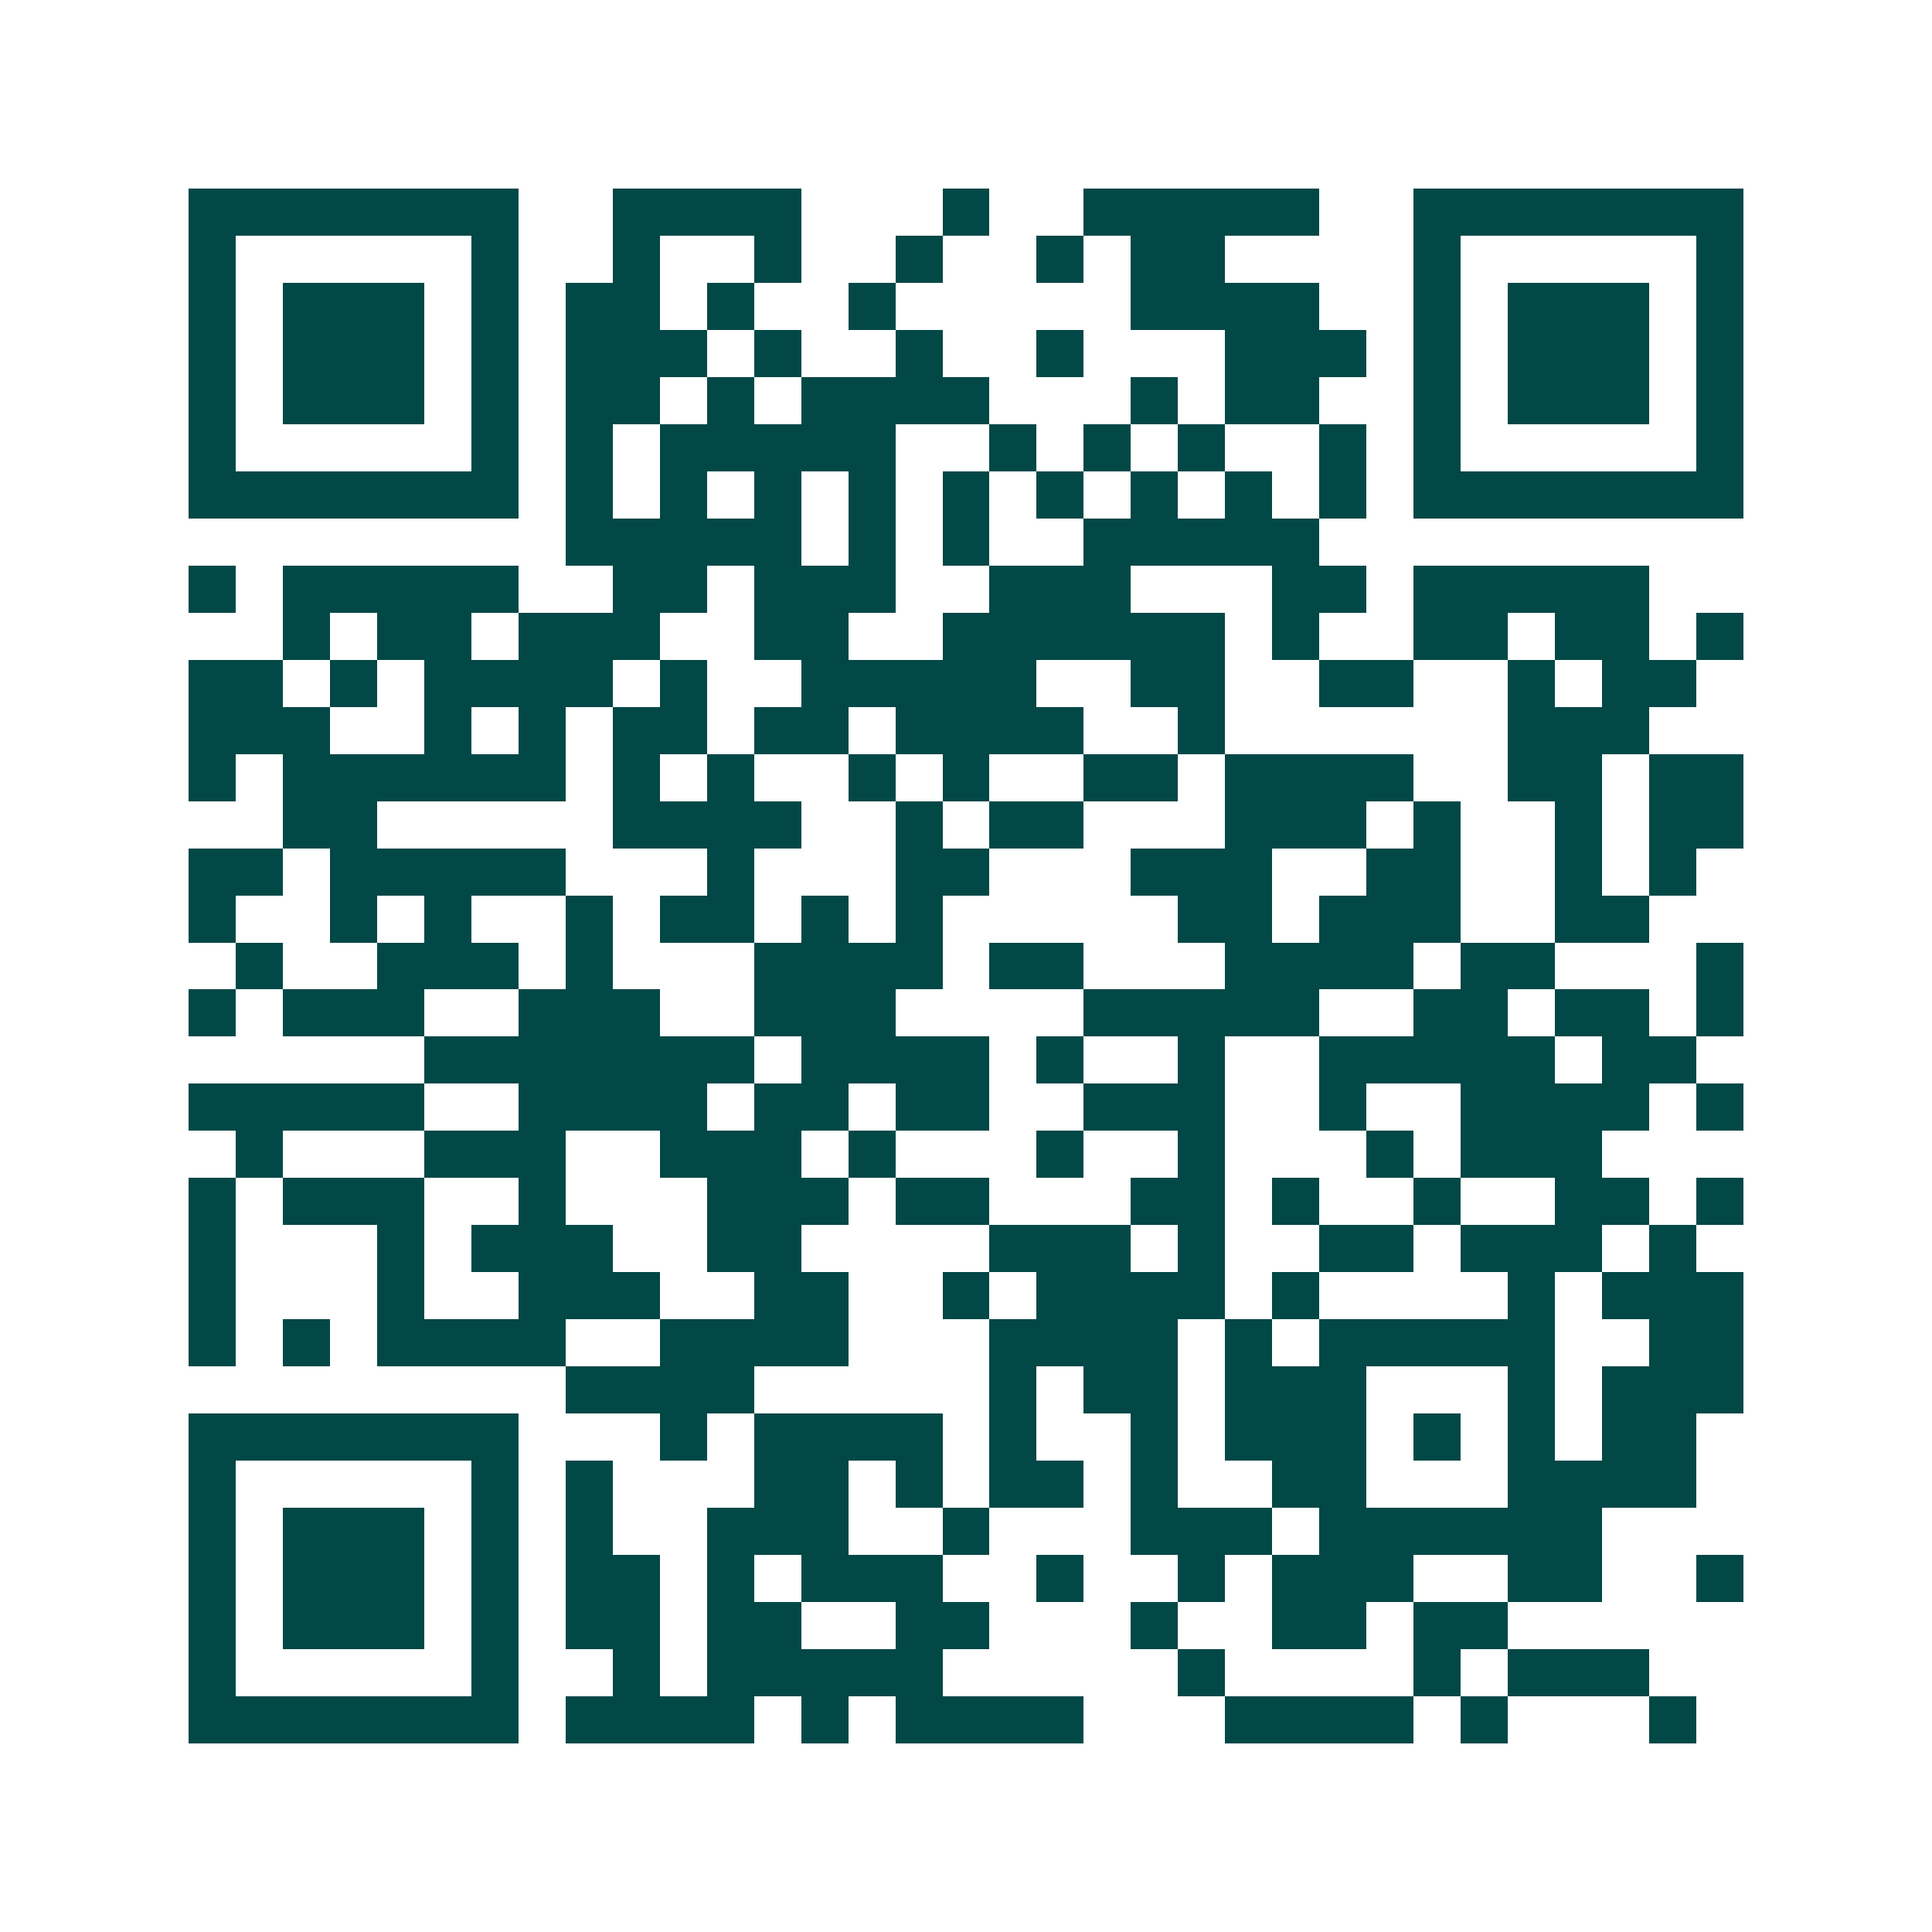 <svg xmlns="http://www.w3.org/2000/svg" width="200" height="200" viewBox="0 0 41 41" shape-rendering="crispEdges"><path fill="#ffffff" d="M0 0h41v41H0z"/><path stroke="#014847" d="M4 4.5h7m2 0h4m3 0h1m2 0h5m2 0h7M4 5.5h1m5 0h1m2 0h1m2 0h1m2 0h1m2 0h1m1 0h2m4 0h1m5 0h1M4 6.5h1m1 0h3m1 0h1m1 0h2m1 0h1m2 0h1m5 0h4m2 0h1m1 0h3m1 0h1M4 7.5h1m1 0h3m1 0h1m1 0h3m1 0h1m2 0h1m2 0h1m3 0h3m1 0h1m1 0h3m1 0h1M4 8.5h1m1 0h3m1 0h1m1 0h2m1 0h1m1 0h4m3 0h1m1 0h2m2 0h1m1 0h3m1 0h1M4 9.5h1m5 0h1m1 0h1m1 0h5m2 0h1m1 0h1m1 0h1m2 0h1m1 0h1m5 0h1M4 10.5h7m1 0h1m1 0h1m1 0h1m1 0h1m1 0h1m1 0h1m1 0h1m1 0h1m1 0h1m1 0h7M12 11.5h5m1 0h1m1 0h1m2 0h5M4 12.5h1m1 0h5m2 0h2m1 0h3m2 0h3m3 0h2m1 0h5M6 13.5h1m1 0h2m1 0h3m2 0h2m2 0h6m1 0h1m2 0h2m1 0h2m1 0h1M4 14.5h2m1 0h1m1 0h4m1 0h1m2 0h5m2 0h2m2 0h2m2 0h1m1 0h2M4 15.5h3m2 0h1m1 0h1m1 0h2m1 0h2m1 0h4m2 0h1m6 0h3M4 16.5h1m1 0h6m1 0h1m1 0h1m2 0h1m1 0h1m2 0h2m1 0h4m2 0h2m1 0h2M6 17.5h2m5 0h4m2 0h1m1 0h2m3 0h3m1 0h1m2 0h1m1 0h2M4 18.5h2m1 0h5m3 0h1m3 0h2m3 0h3m2 0h2m2 0h1m1 0h1M4 19.5h1m2 0h1m1 0h1m2 0h1m1 0h2m1 0h1m1 0h1m5 0h2m1 0h3m2 0h2M5 20.5h1m2 0h3m1 0h1m3 0h4m1 0h2m3 0h4m1 0h2m3 0h1M4 21.5h1m1 0h3m2 0h3m2 0h3m4 0h5m2 0h2m1 0h2m1 0h1M9 22.5h7m1 0h4m1 0h1m2 0h1m2 0h5m1 0h2M4 23.5h5m2 0h4m1 0h2m1 0h2m2 0h3m2 0h1m2 0h4m1 0h1M5 24.5h1m3 0h3m2 0h3m1 0h1m3 0h1m2 0h1m3 0h1m1 0h3M4 25.5h1m1 0h3m2 0h1m3 0h3m1 0h2m3 0h2m1 0h1m2 0h1m2 0h2m1 0h1M4 26.5h1m3 0h1m1 0h3m2 0h2m4 0h3m1 0h1m2 0h2m1 0h3m1 0h1M4 27.5h1m3 0h1m2 0h3m2 0h2m2 0h1m1 0h4m1 0h1m4 0h1m1 0h3M4 28.5h1m1 0h1m1 0h4m2 0h4m3 0h4m1 0h1m1 0h5m2 0h2M12 29.5h4m5 0h1m1 0h2m1 0h3m3 0h1m1 0h3M4 30.5h7m3 0h1m1 0h4m1 0h1m2 0h1m1 0h3m1 0h1m1 0h1m1 0h2M4 31.5h1m5 0h1m1 0h1m3 0h2m1 0h1m1 0h2m1 0h1m2 0h2m3 0h4M4 32.5h1m1 0h3m1 0h1m1 0h1m2 0h3m2 0h1m3 0h3m1 0h6M4 33.5h1m1 0h3m1 0h1m1 0h2m1 0h1m1 0h3m2 0h1m2 0h1m1 0h3m2 0h2m2 0h1M4 34.5h1m1 0h3m1 0h1m1 0h2m1 0h2m2 0h2m3 0h1m2 0h2m1 0h2M4 35.5h1m5 0h1m2 0h1m1 0h5m5 0h1m4 0h1m1 0h3M4 36.5h7m1 0h4m1 0h1m1 0h4m3 0h4m1 0h1m3 0h1"/></svg>

